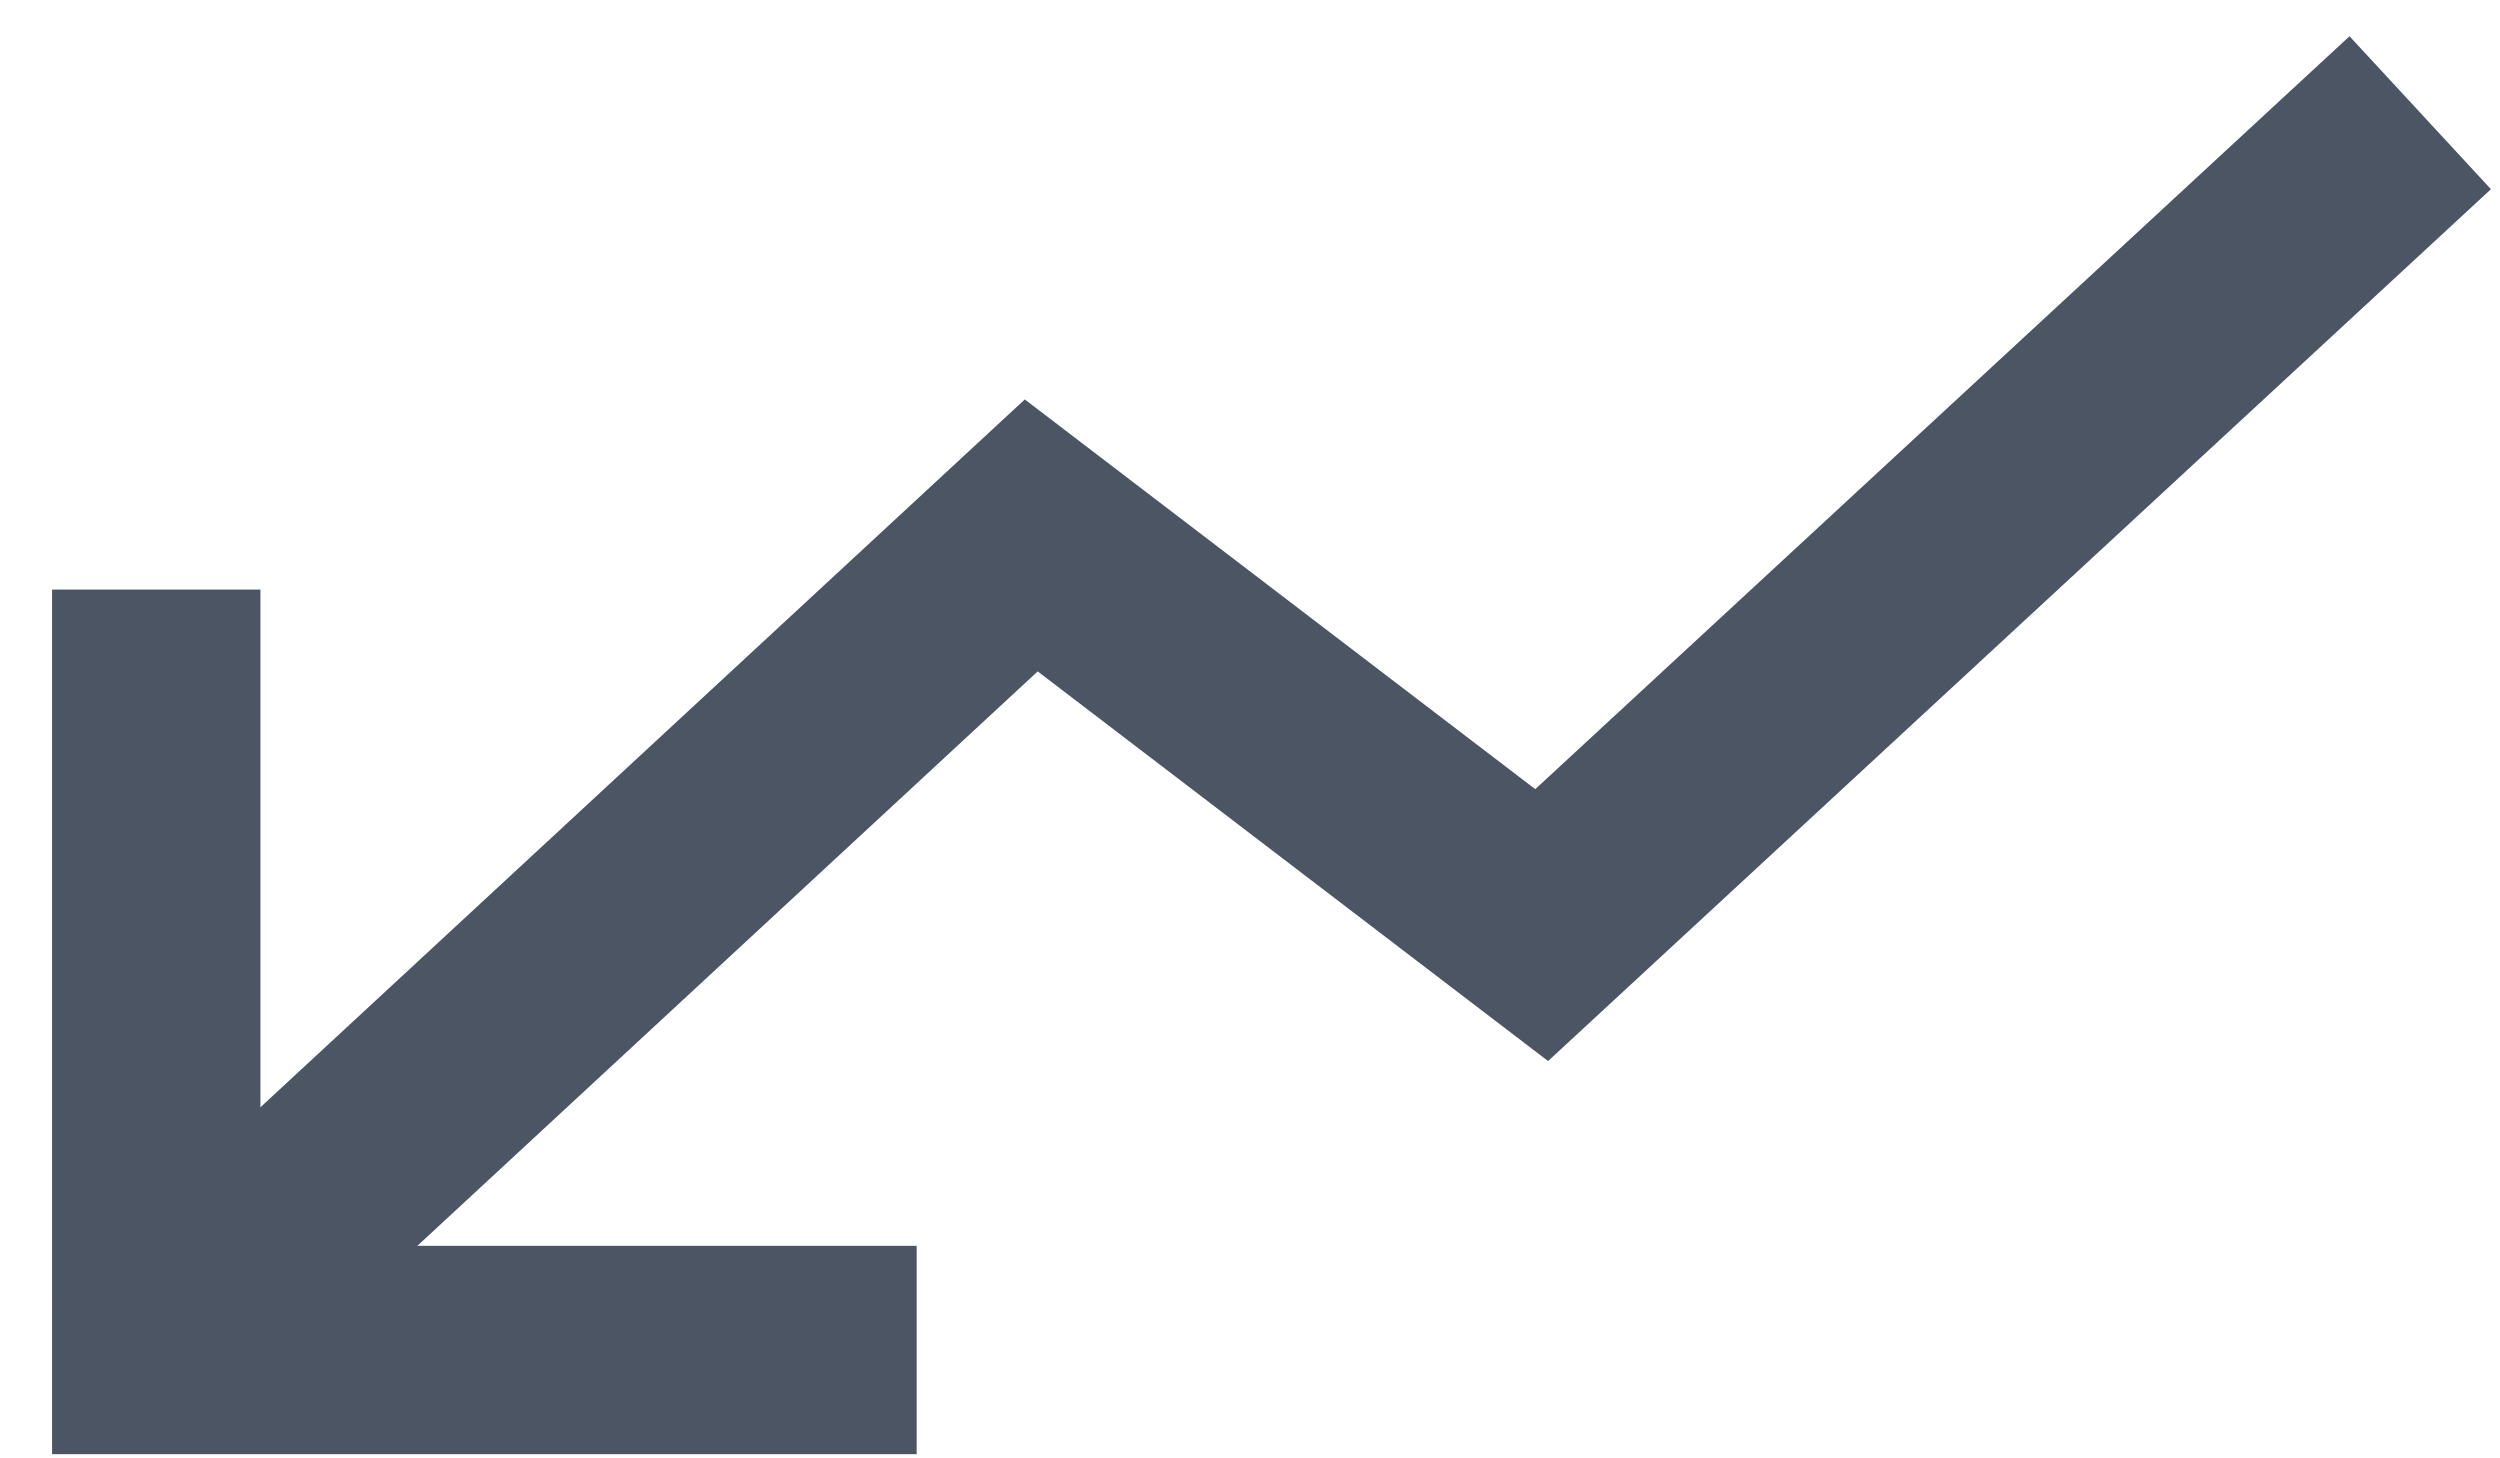 <svg width="24" height="14" viewBox="0 0 24 14" fill="none" xmlns="http://www.w3.org/2000/svg">
<path d="M1.5 6.66V12.96H7.8" stroke="#4B5563" stroke-width="2" stroke-linecap="square"/>
<path d="M1.914 12.535L9.9 5.14L14.8 8.881L22.5 1.761" stroke="#4B5563" stroke-width="2" stroke-linecap="square"/>
</svg>
